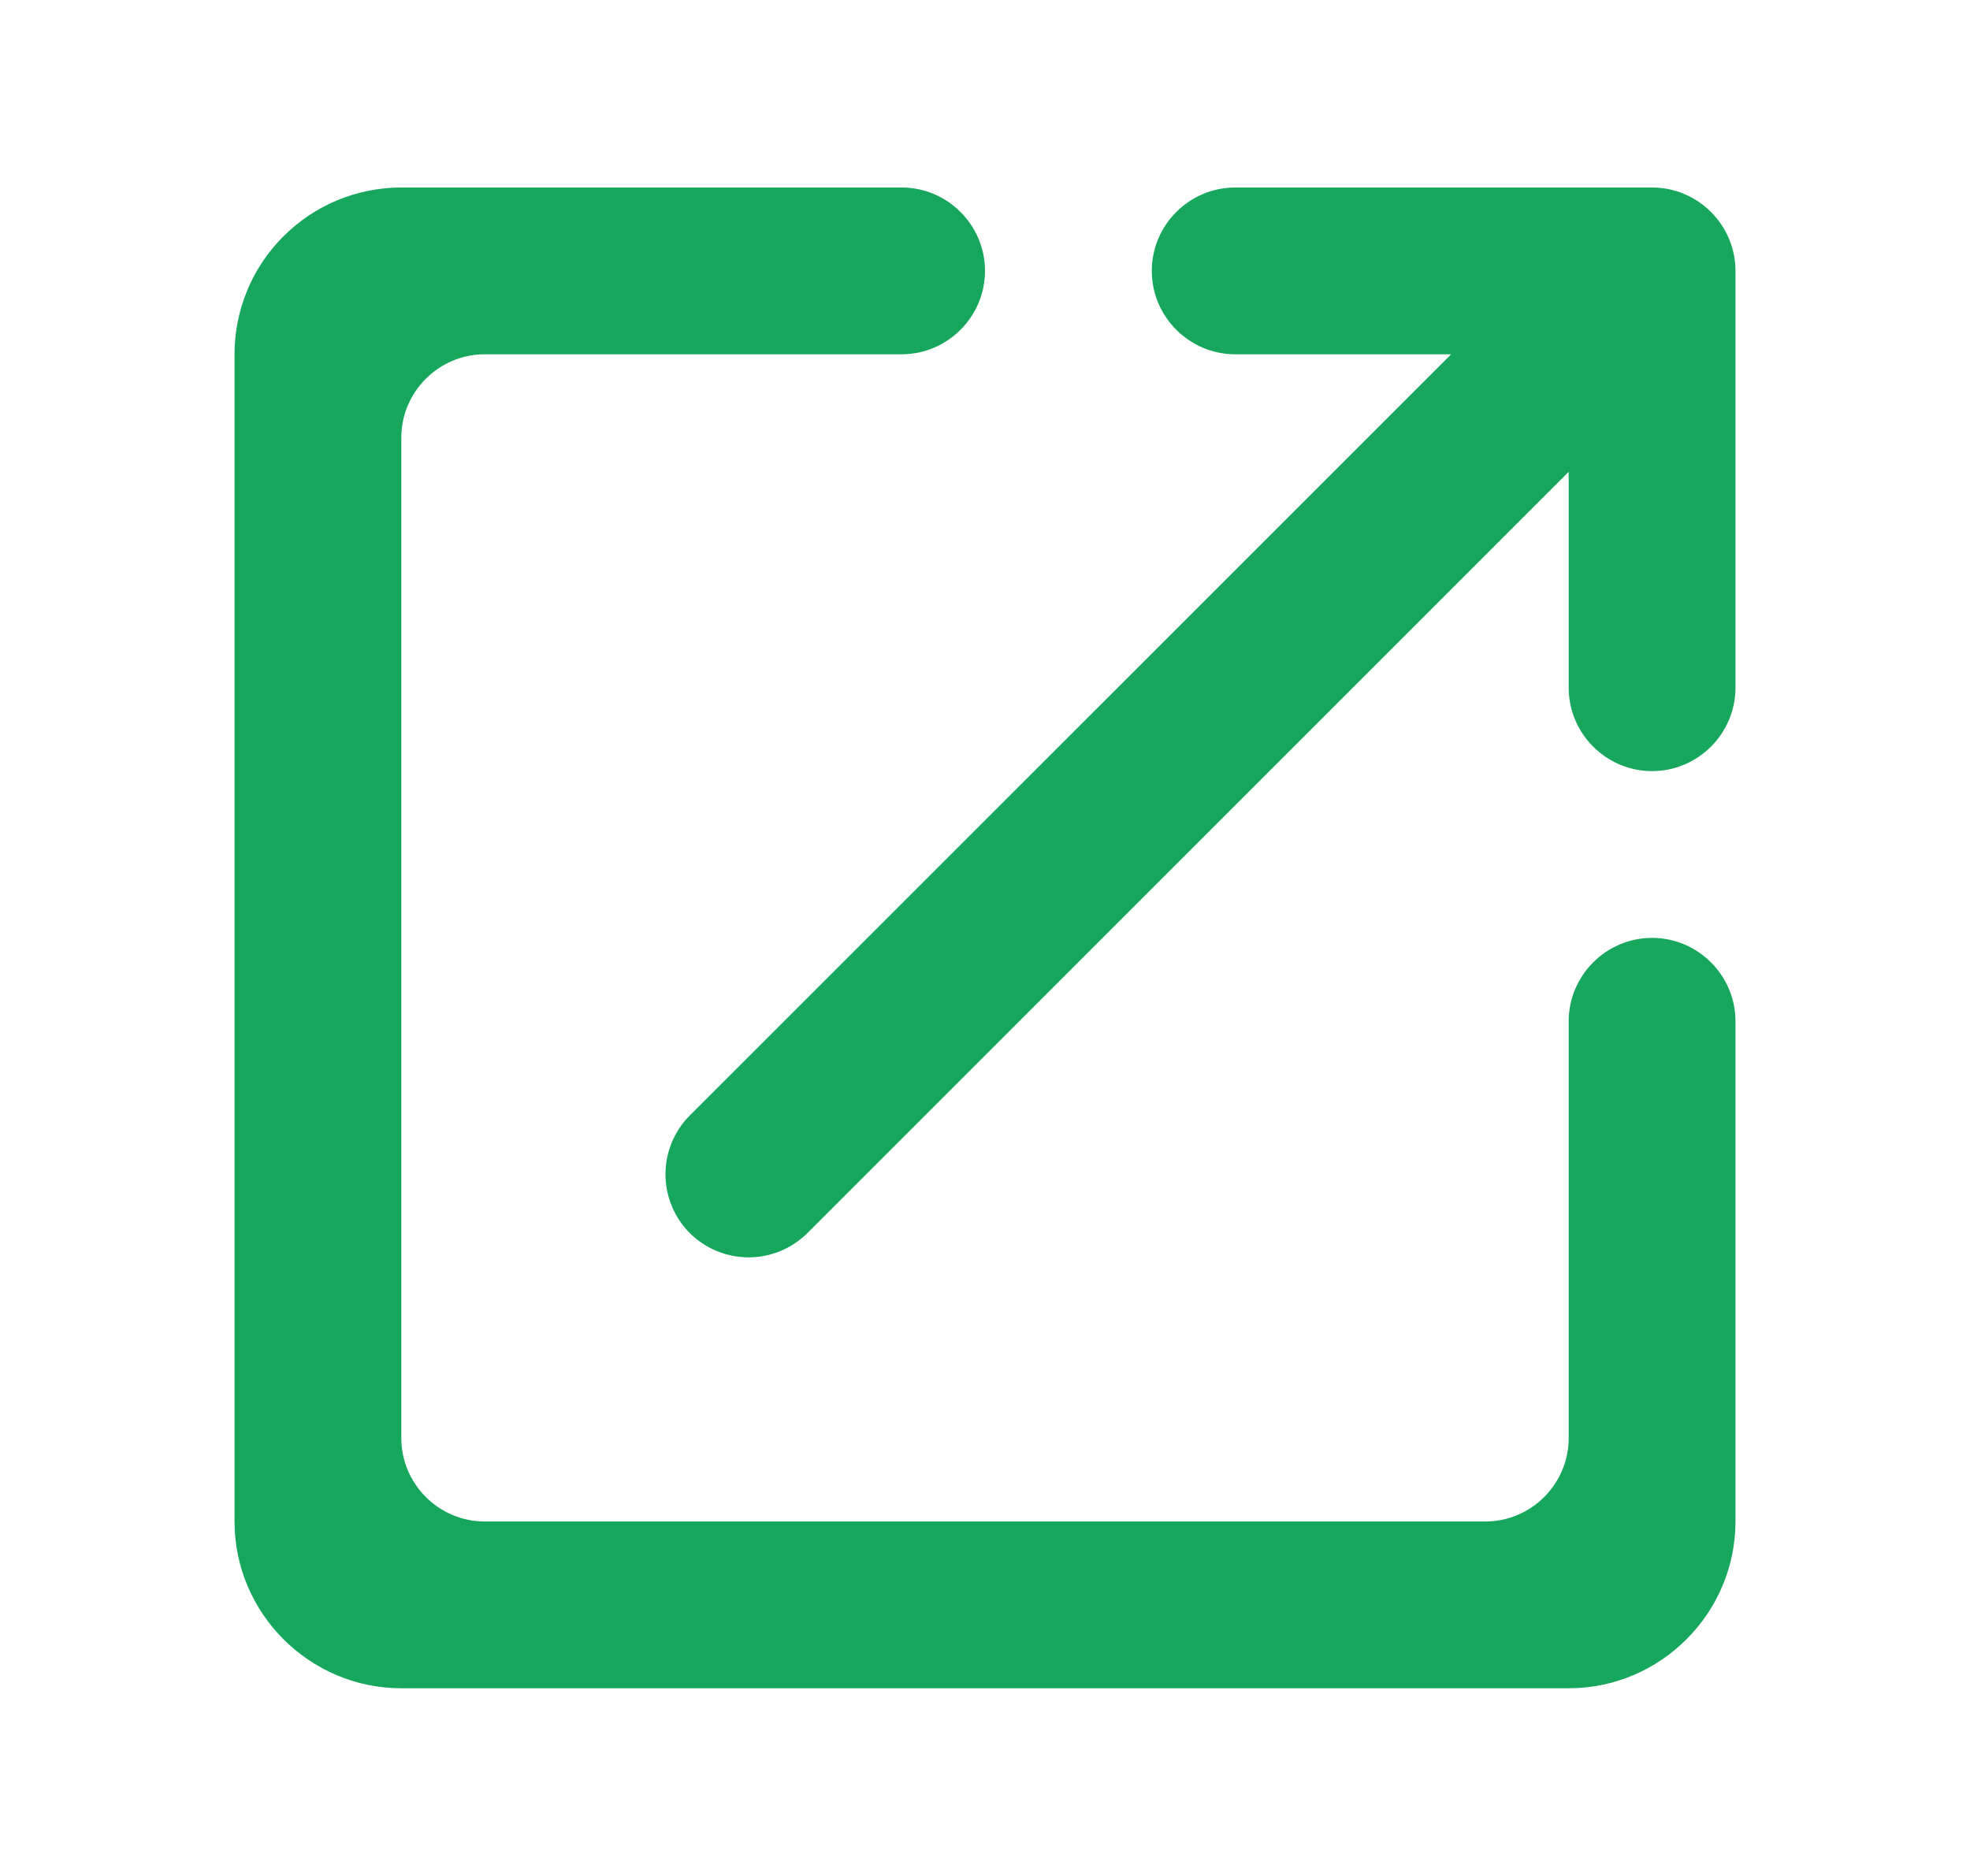 <svg width="21" height="20" viewBox="0 0 21 20" fill="none" xmlns="http://www.w3.org/2000/svg">
<path d="M15.833 16.221H5.167C4.678 16.221 4.278 15.821 4.278 15.332V4.666C4.278 4.177 4.678 3.777 5.167 3.777H9.611C10.1 3.777 10.5 3.377 10.5 2.888C10.5 2.399 10.1 1.999 9.611 1.999H4.278C3.806 1.999 3.354 2.186 3.021 2.52C2.687 2.853 2.5 3.305 2.5 3.777V16.221C2.5 17.199 3.3 17.999 4.278 17.999H16.722C17.7 17.999 18.5 17.199 18.5 16.221V10.888C18.5 10.399 18.1 9.999 17.611 9.999C17.122 9.999 16.722 10.399 16.722 10.888V15.332C16.722 15.821 16.322 16.221 15.833 16.221ZM12.278 2.888C12.278 3.377 12.678 3.777 13.167 3.777H15.469L7.353 11.892C7.187 12.059 7.094 12.284 7.094 12.519C7.094 12.754 7.187 12.979 7.353 13.146C7.52 13.312 7.745 13.405 7.98 13.405C8.215 13.405 8.44 13.312 8.607 13.146L16.722 5.03V7.332C16.722 7.821 17.122 8.221 17.611 8.221C18.1 8.221 18.5 7.821 18.5 7.332V2.888C18.5 2.399 18.1 1.999 17.611 1.999H13.167C12.678 1.999 12.278 2.399 12.278 2.888Z" fill="#16A75C"/>
</svg>
